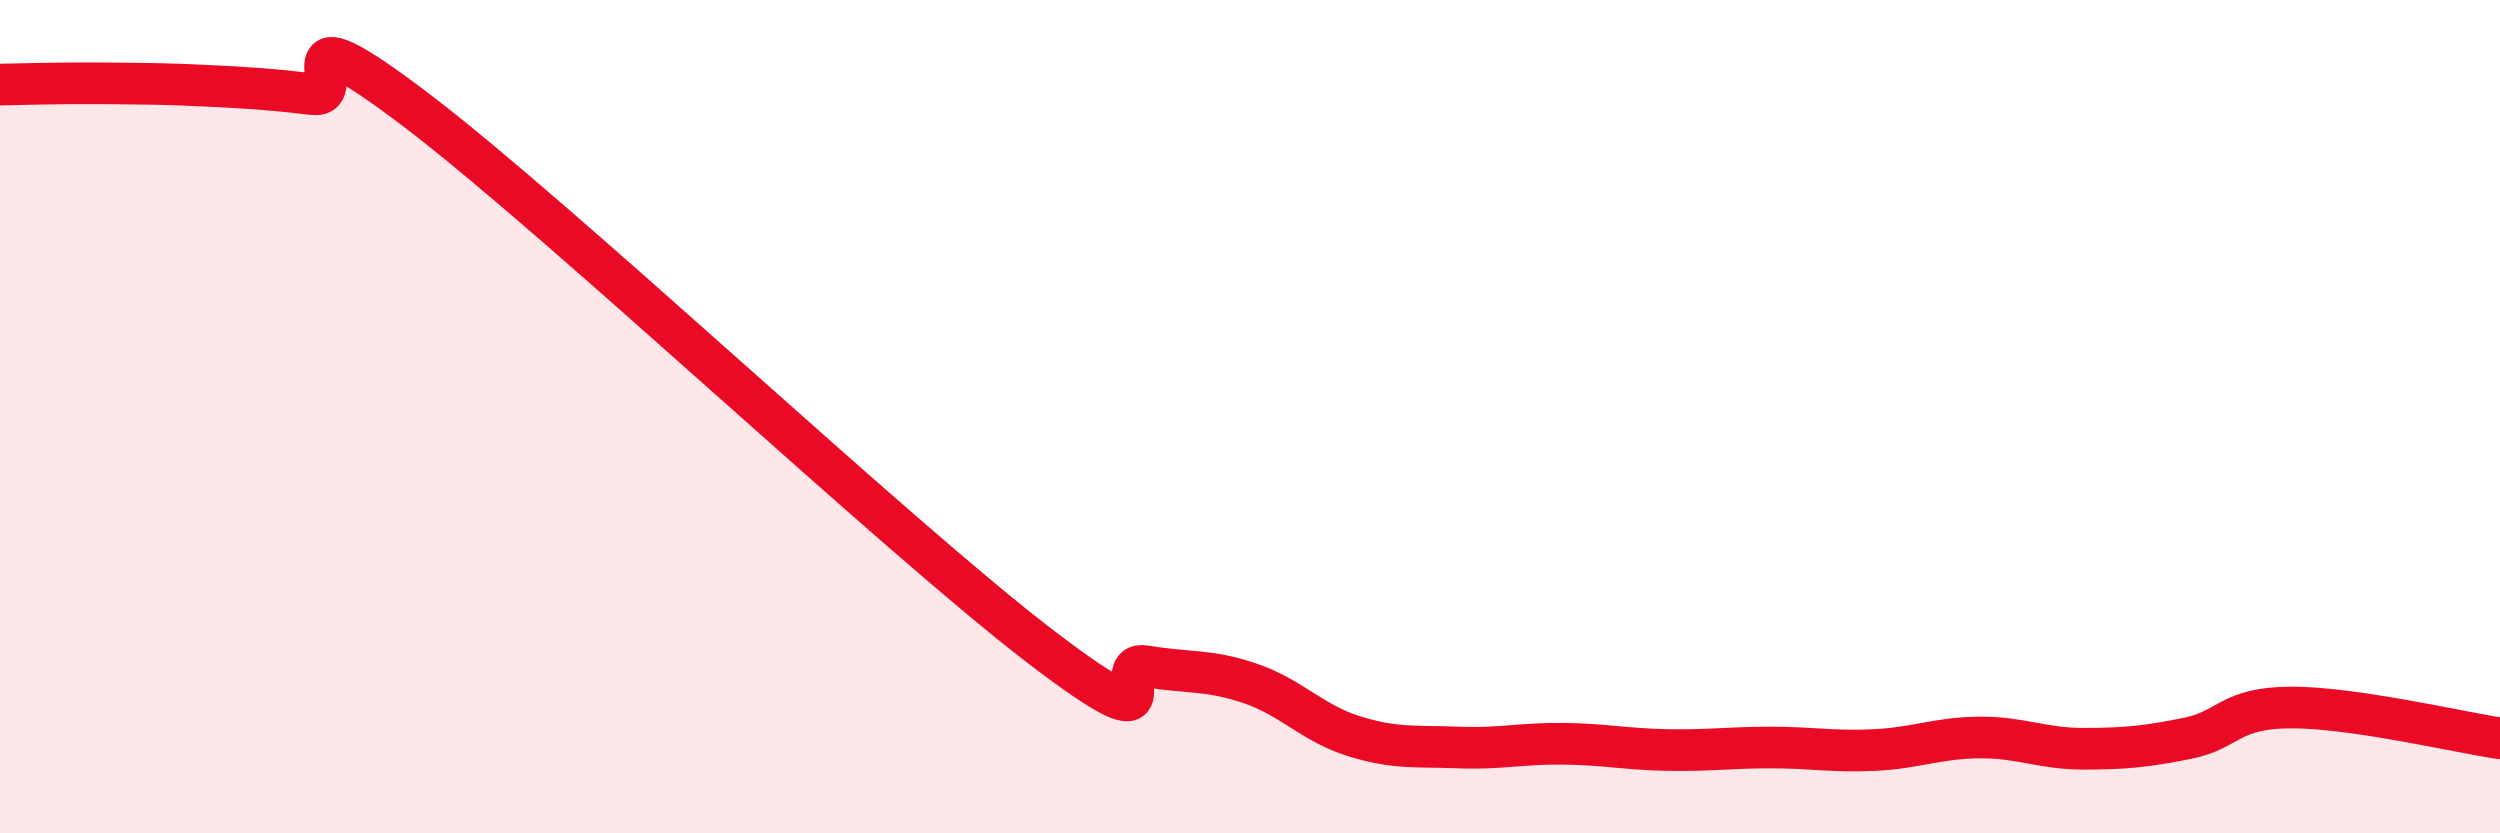 
    <svg width="60" height="20" viewBox="0 0 60 20" xmlns="http://www.w3.org/2000/svg">
      <path
        d="M 0,2.03 C 0.5,2.02 1.5,1.99 2.5,2 C 3.5,2.01 4,2.01 5,2.06 C 6,2.11 6.5,2.14 7.5,2.26 C 8.5,2.38 6.5,-0.01 10,2.65 C 13.5,5.31 21.5,12.87 25,15.54 C 28.5,18.21 26.5,15.82 27.5,15.99 C 28.5,16.16 29,16.06 30,16.4 C 31,16.74 31.5,17.36 32.5,17.67 C 33.5,17.98 34,17.9 35,17.94 C 36,17.98 36.5,17.84 37.5,17.85 C 38.5,17.86 39,17.98 40,18 C 41,18.02 41.5,17.94 42.5,17.94 C 43.5,17.94 44,18.05 45,18 C 46,17.95 46.5,17.71 47.5,17.7 C 48.5,17.69 49,17.97 50,17.97 C 51,17.97 51.5,17.92 52.5,17.72 C 53.5,17.52 53.5,16.98 55,16.98 C 56.5,16.98 59,17.57 60,17.72L60 20L0 20Z"
        fill="#EB0A25"
        opacity="0.1"
        stroke-linecap="round"
        stroke-linejoin="round"
      />
      <path
        d="M 0,2.03 C 0.5,2.02 1.5,1.99 2.5,2 C 3.5,2.01 4,2.01 5,2.06 C 6,2.11 6.5,2.14 7.5,2.26 C 8.5,2.38 6.5,-0.01 10,2.65 C 13.5,5.31 21.5,12.87 25,15.54 C 28.5,18.21 26.5,15.82 27.5,15.99 C 28.5,16.16 29,16.06 30,16.4 C 31,16.74 31.5,17.36 32.5,17.67 C 33.5,17.98 34,17.9 35,17.94 C 36,17.98 36.5,17.84 37.5,17.85 C 38.5,17.86 39,17.98 40,18 C 41,18.02 41.5,17.94 42.5,17.94 C 43.5,17.94 44,18.05 45,18 C 46,17.95 46.5,17.71 47.5,17.7 C 48.5,17.69 49,17.97 50,17.97 C 51,17.97 51.5,17.92 52.5,17.72 C 53.5,17.52 53.5,16.98 55,16.98 C 56.5,16.98 59,17.57 60,17.72"
        stroke="#EB0A25"
        stroke-width="1"
        fill="none"
        stroke-linecap="round"
        stroke-linejoin="round"
      />
    </svg>
  